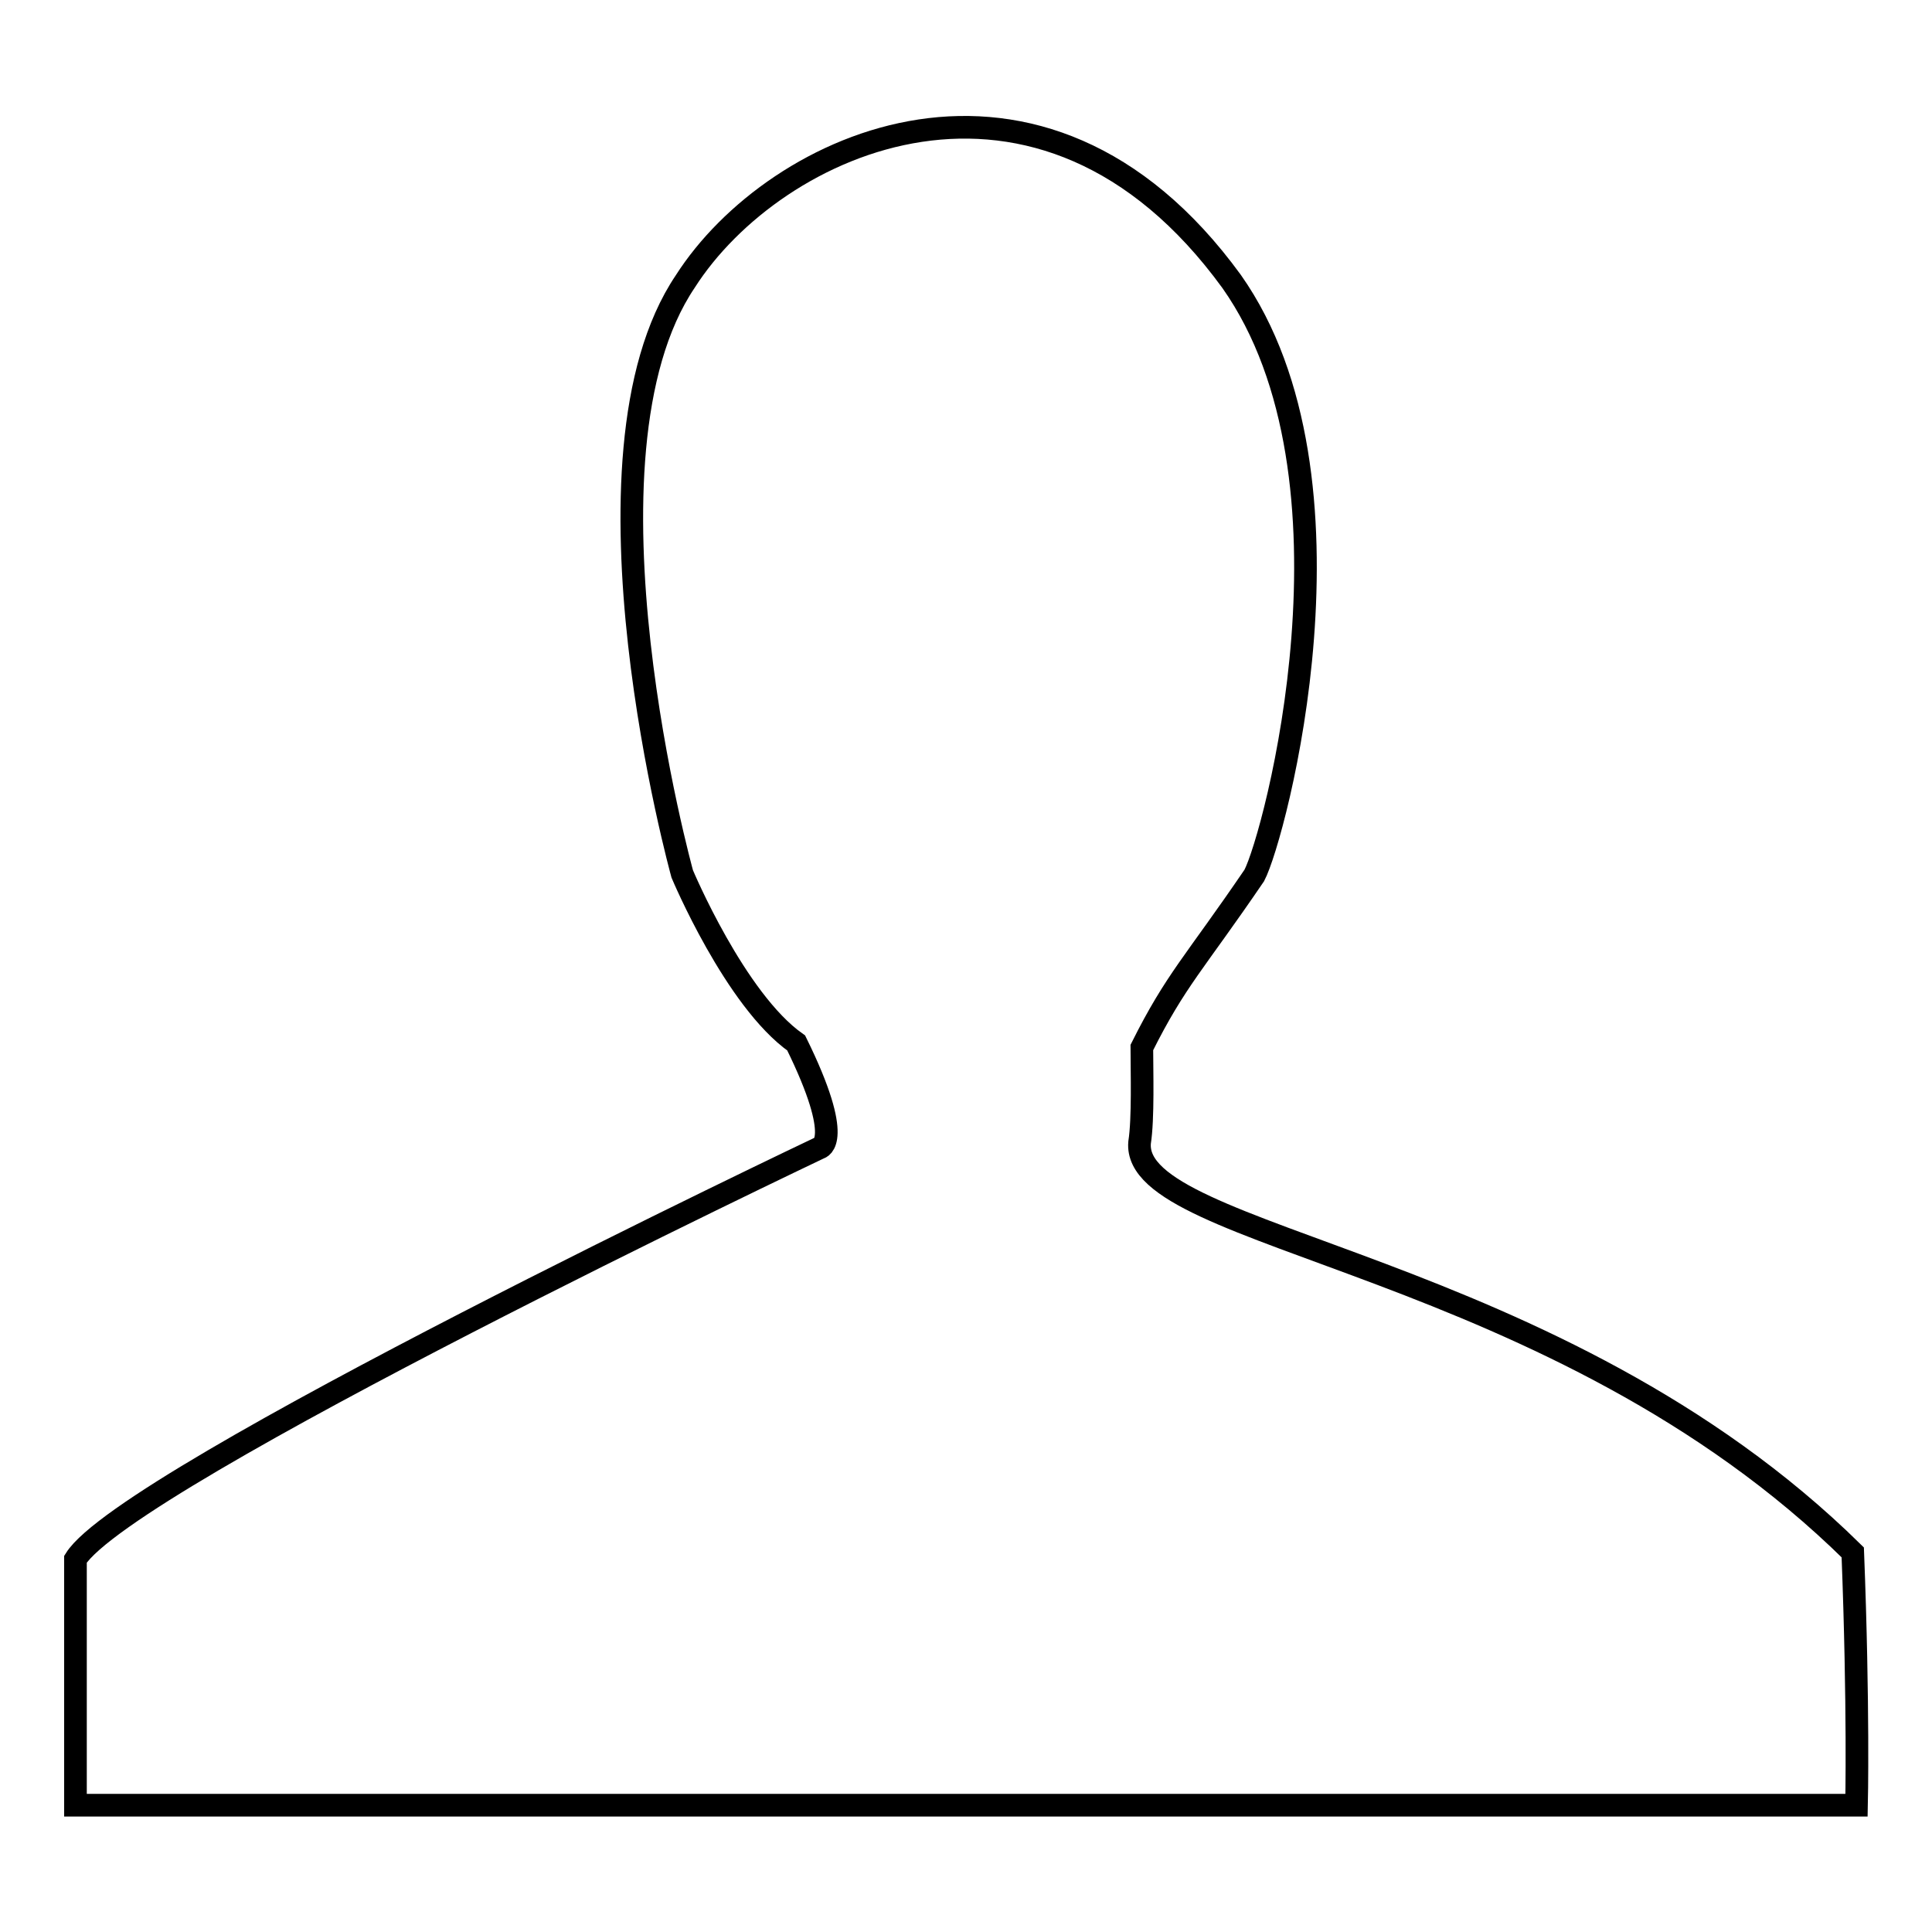 <?xml version="1.0" encoding="utf-8"?>
<!-- Svg Vector Icons : http://www.onlinewebfonts.com/icon -->
<!DOCTYPE svg PUBLIC "-//W3C//DTD SVG 1.1//EN" "http://www.w3.org/Graphics/SVG/1.1/DTD/svg11.dtd">
<svg version="1.1" xmlns="http://www.w3.org/2000/svg" xmlns:xlink="http://www.w3.org/1999/xlink" x="0px" y="0px" viewBox="0 0 256 256" enable-background="new 0 0 256 256" xml:space="preserve">
<g><g><path stroke-width="3" fill-opacity="0" stroke="#000000"  d="M10,239.2h236c0,0,0.3-12.9-0.5-33.5c-39.3-38.7-95.6-41.4-94.5-54.3c0.5-3.2,0.3-9.5,0.3-12.6c4.5-9,7-11.2,14.9-22.8c2.7-5.1,15.4-52.6-3-78.7c-25.3-34.8-60.6-18.5-72.4,0c-15.7,23.3-0.4,78.5-0.4,78.5s7,16.7,15.1,22.4c6.5,13.2,3.1,13.9,3.1,13.9S16.8,195.7,10,206.6C10,208.3,10,239.2,10,239.2z"/></g></g>
</svg>
